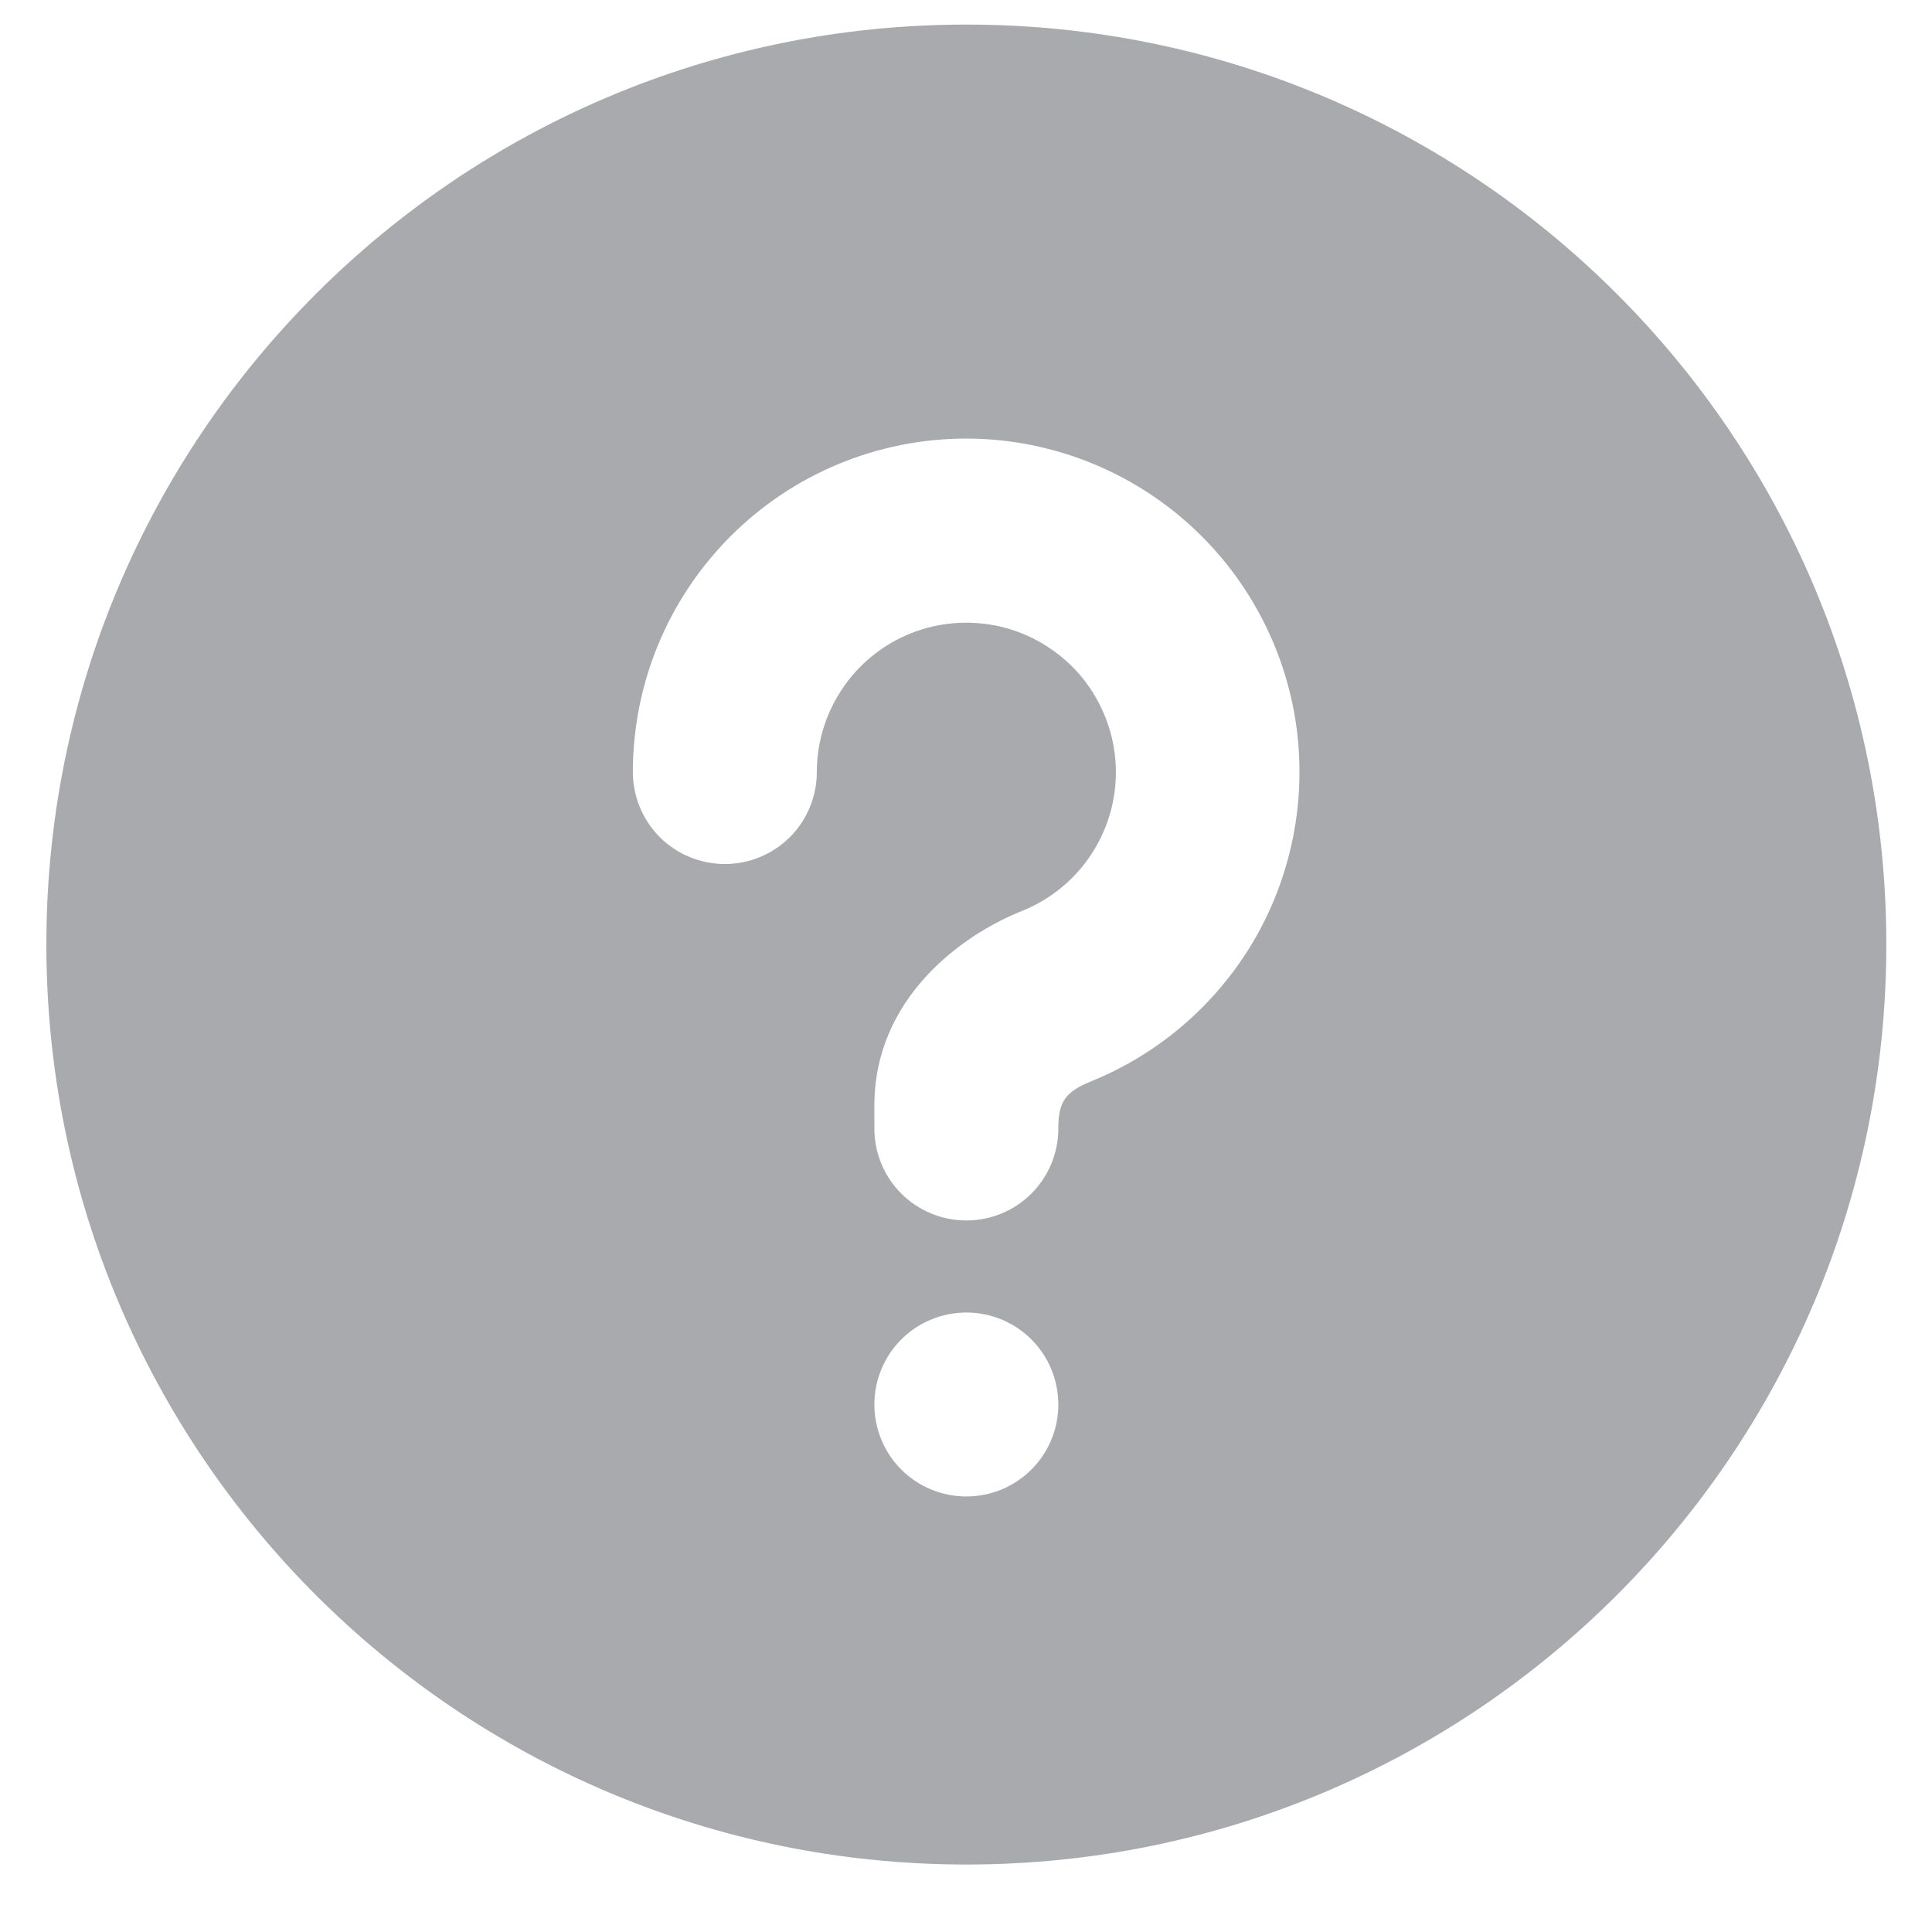 <svg width="14" height="14" viewBox="0 0 14 14" fill="none" xmlns="http://www.w3.org/2000/svg">
<path d="M7.003 0.178C10.685 0.178 13.669 3.162 13.669 6.844C13.669 10.526 10.685 13.511 7.003 13.511C3.321 13.511 0.336 10.526 0.336 6.844C0.336 3.162 3.321 0.178 7.003 0.178ZM7.003 9.511C6.826 9.511 6.656 9.581 6.531 9.706C6.406 9.831 6.336 10.001 6.336 10.178C6.336 10.354 6.406 10.524 6.531 10.649C6.656 10.774 6.826 10.844 7.003 10.844C7.179 10.844 7.349 10.774 7.474 10.649C7.599 10.524 7.669 10.354 7.669 10.178C7.669 10.001 7.599 9.831 7.474 9.706C7.349 9.581 7.179 9.511 7.003 9.511ZM7.003 3.178C6.362 3.178 5.747 3.432 5.294 3.886C4.841 4.339 4.586 4.953 4.586 5.594C4.586 5.771 4.656 5.941 4.781 6.066C4.906 6.191 5.076 6.261 5.253 6.261C5.429 6.261 5.599 6.191 5.724 6.066C5.849 5.941 5.919 5.771 5.919 5.594C5.919 5.398 5.973 5.205 6.075 5.036C6.176 4.868 6.322 4.73 6.495 4.638C6.669 4.546 6.865 4.503 7.061 4.514C7.257 4.524 7.447 4.588 7.61 4.699C7.773 4.809 7.903 4.961 7.985 5.14C8.068 5.318 8.101 5.516 8.08 5.711C8.059 5.907 7.985 6.093 7.866 6.25C7.748 6.406 7.588 6.528 7.406 6.601C6.955 6.781 6.336 7.242 6.336 8.011V8.178C6.336 8.355 6.406 8.524 6.531 8.649C6.656 8.774 6.826 8.844 7.003 8.844C7.179 8.844 7.349 8.774 7.474 8.649C7.599 8.524 7.669 8.355 7.669 8.178C7.669 8.015 7.703 7.934 7.843 7.864L7.901 7.838C8.422 7.628 8.853 7.244 9.122 6.752C9.39 6.259 9.479 5.688 9.373 5.137C9.266 4.586 8.972 4.09 8.539 3.732C8.107 3.375 7.564 3.179 7.003 3.178Z" fill="#A9AAAE"/>
</svg>
